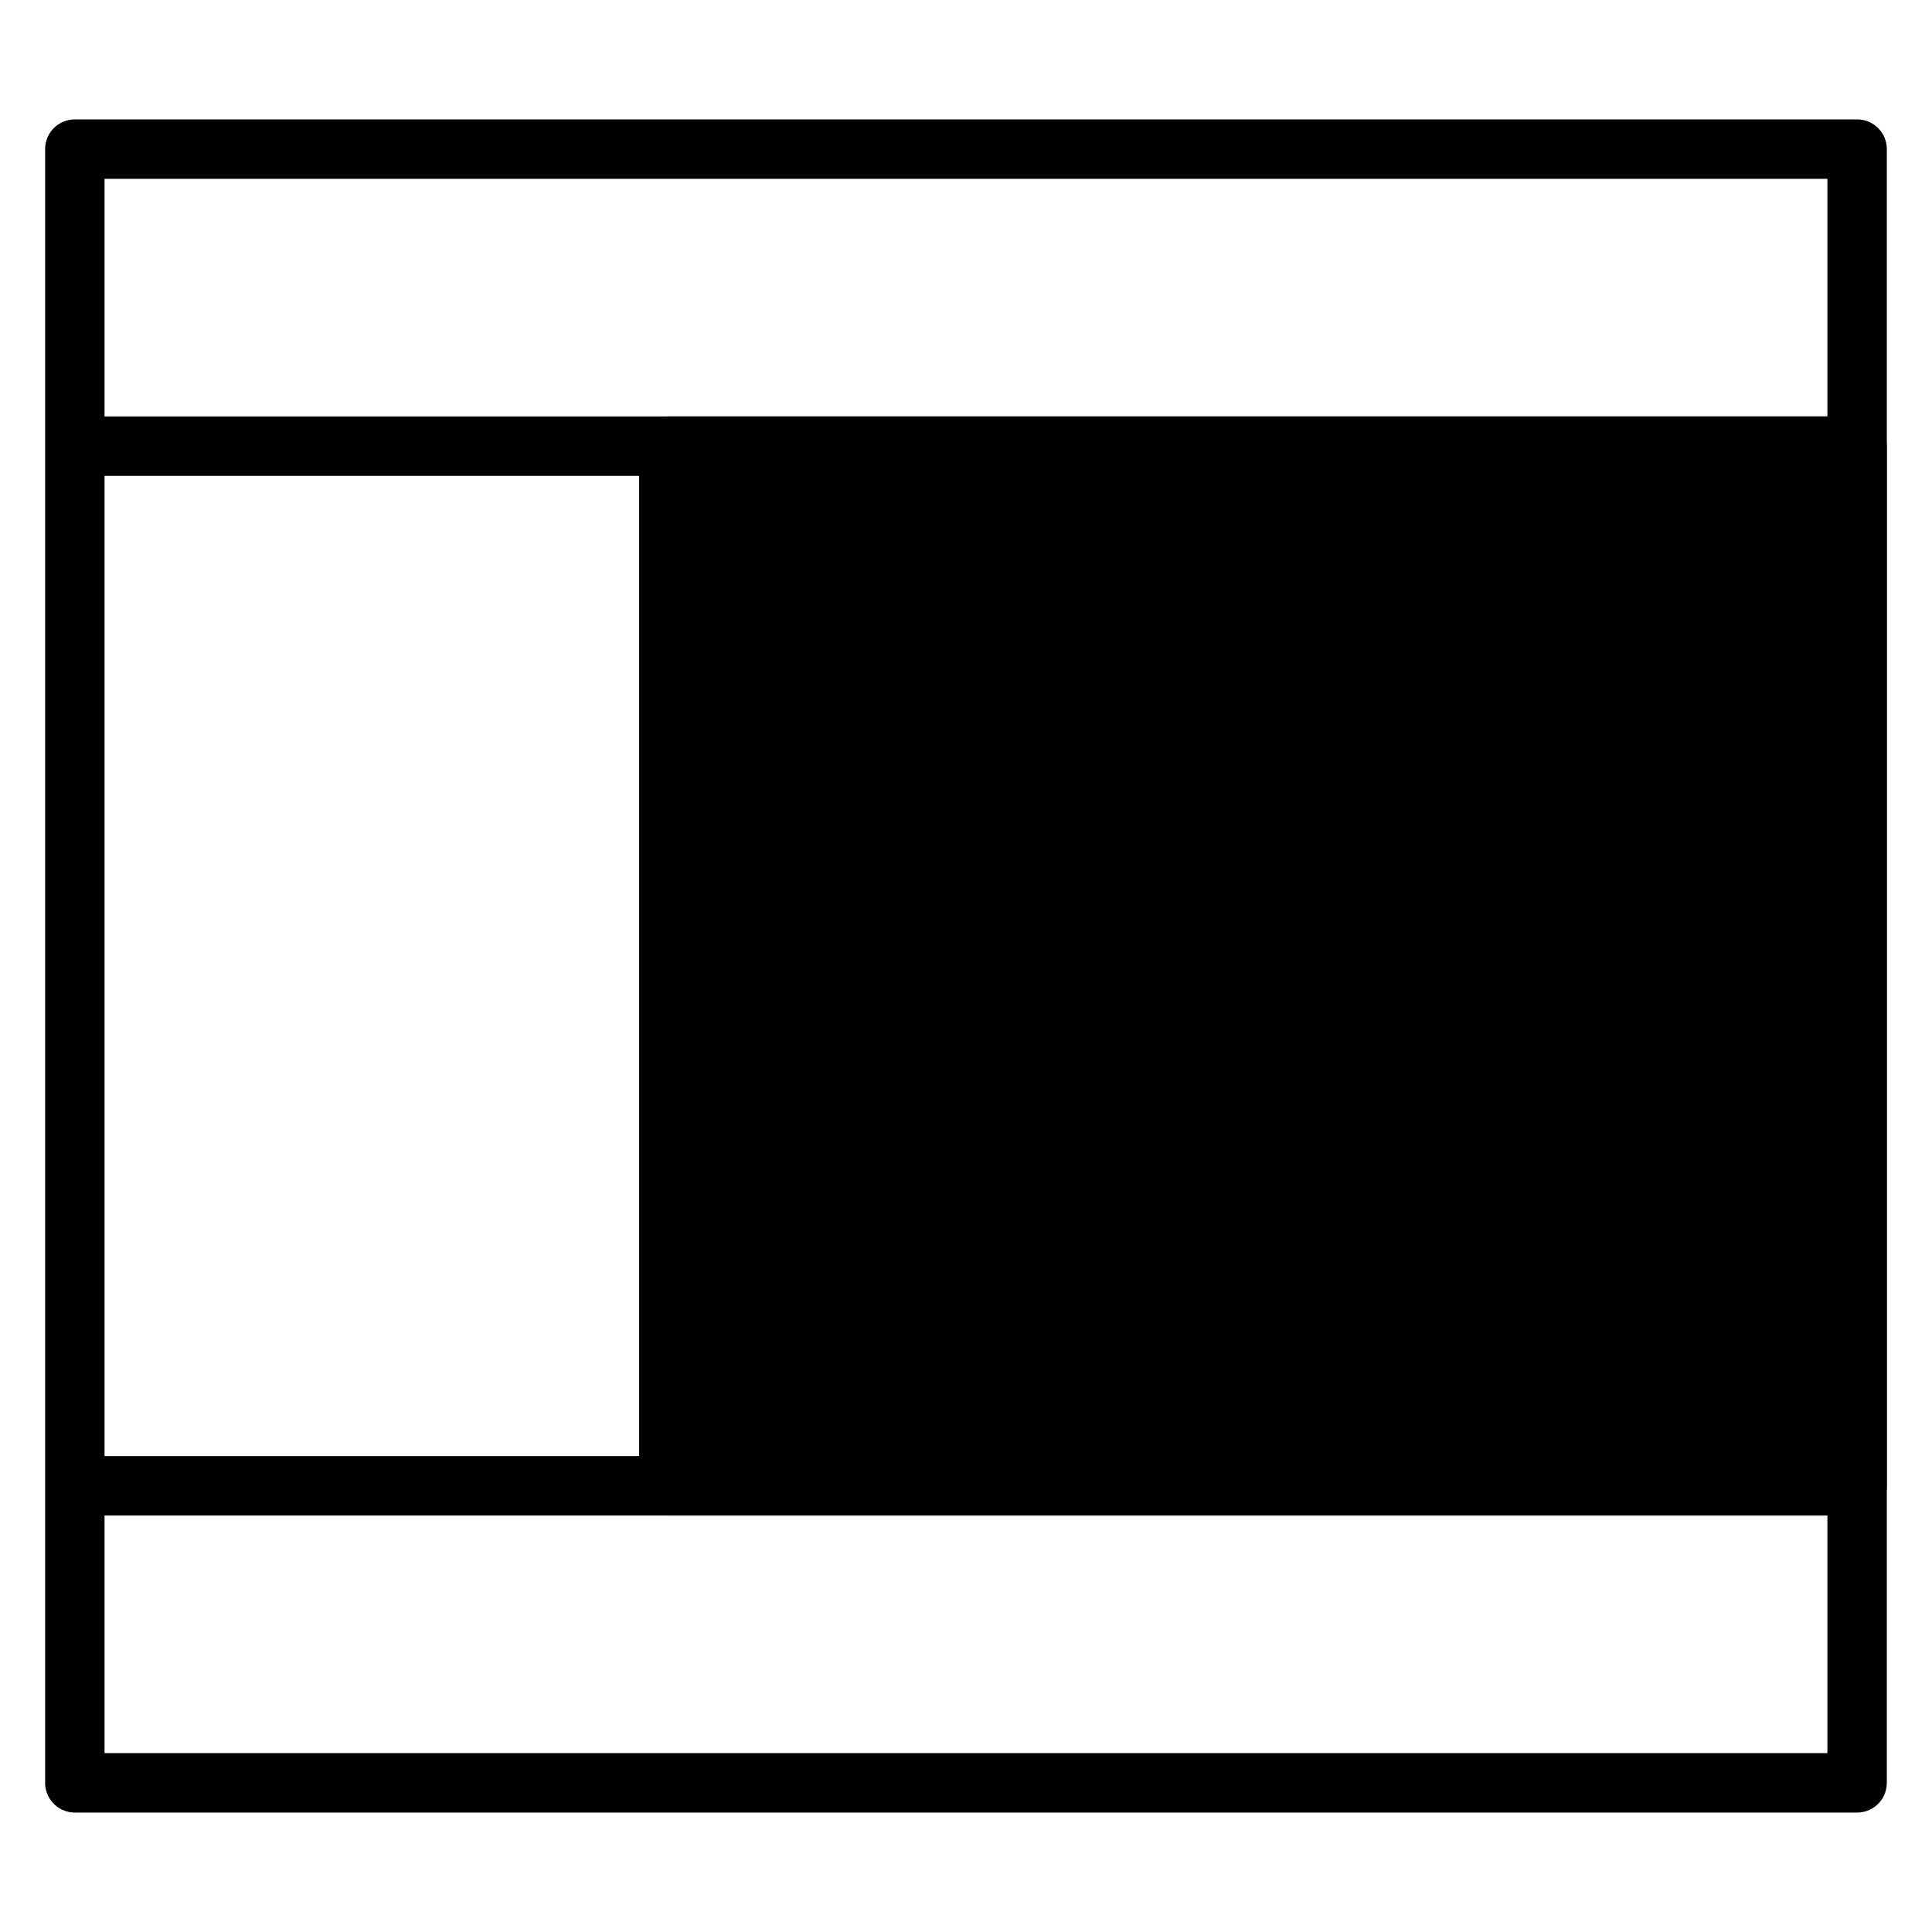 <?xml version="1.0" encoding="UTF-8"?>
<!-- Uploaded to: SVG Repo, www.svgrepo.com, Generator: SVG Repo Mixer Tools -->
<svg width="800px" height="800px" version="1.1" viewBox="144 144 512 512" xmlns="http://www.w3.org/2000/svg">
 <g stroke="#000000" stroke-width="2">
  <path transform="matrix(7.872 0 0 7.872 148.09 148.09)" d="m2 4.5h60v55h-60z" fill="none" stroke-linejoin="round"/>
  <path transform="matrix(7.872 0 0 7.872 148.09 148.09)" d="m2 14.5h60" fill="none"/>
  <path transform="matrix(7.872 0 0 7.872 148.09 148.09)" d="m2 49.5h60" fill="none"/>
  <path transform="matrix(7.872 0 0 7.872 148.09 148.09)" d="m22 14.5v35" fill="none"/>
  <path transform="matrix(7.872 0 0 7.872 148.09 148.09)" d="m22 14.5h40v35h-40z" stroke-linejoin="round"/>
 </g>
</svg>